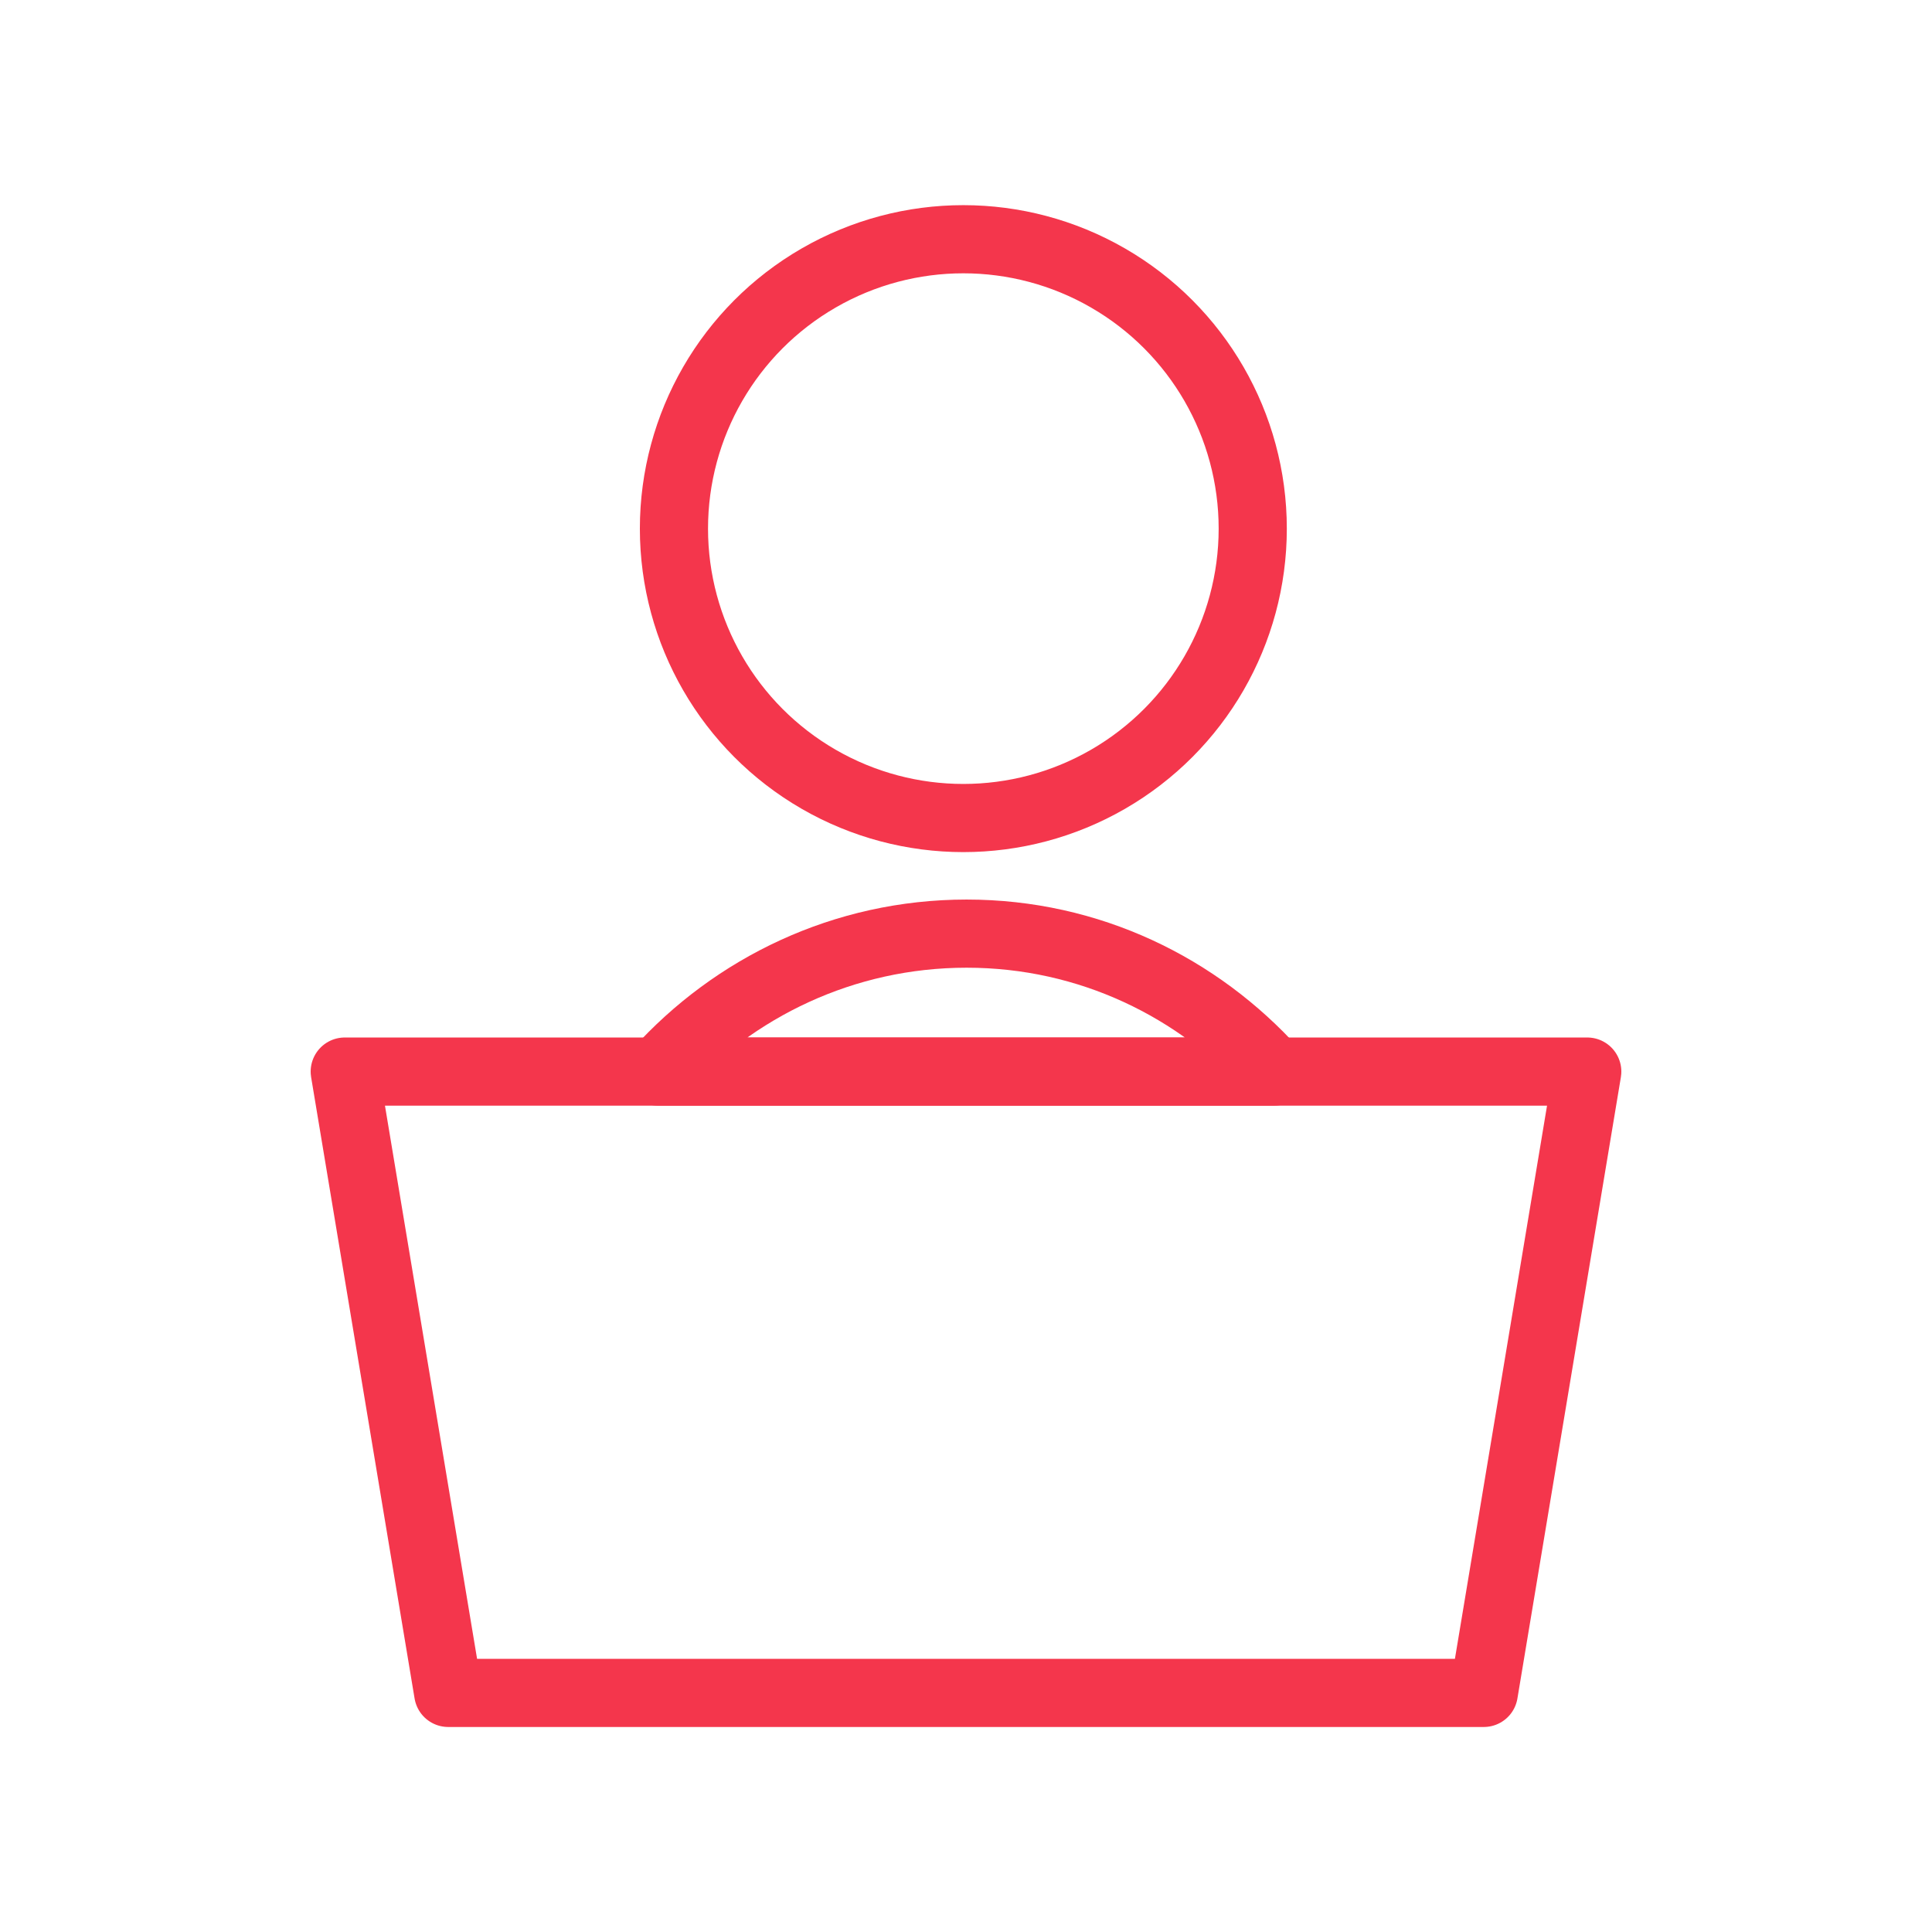 <?xml version="1.0" encoding="UTF-8"?>
<svg xmlns="http://www.w3.org/2000/svg" id="Icons" viewBox="0 0 141.73 141.73">
  <defs>
    <style>
      .cls-1 {
        fill: none;
        stroke: #f4364c;
        stroke-linecap: round;
        stroke-linejoin: round;
        stroke-width: 5px;
      }
    </style>
  </defs>
  <path class="cls-1" d="M93.46,78.61h-45.19c5.57-6.17,13.63-10.12,22.64-10.12s16.98,3.94,22.55,10.12Z"></path>
  <circle class="cls-1" cx="70.67" cy="38.78" r="21.23"></circle>
  <polygon class="cls-1" points="116.44 78.61 108.85 124.19 32.88 124.19 25.29 78.61 116.44 78.61"></polygon>
</svg>
